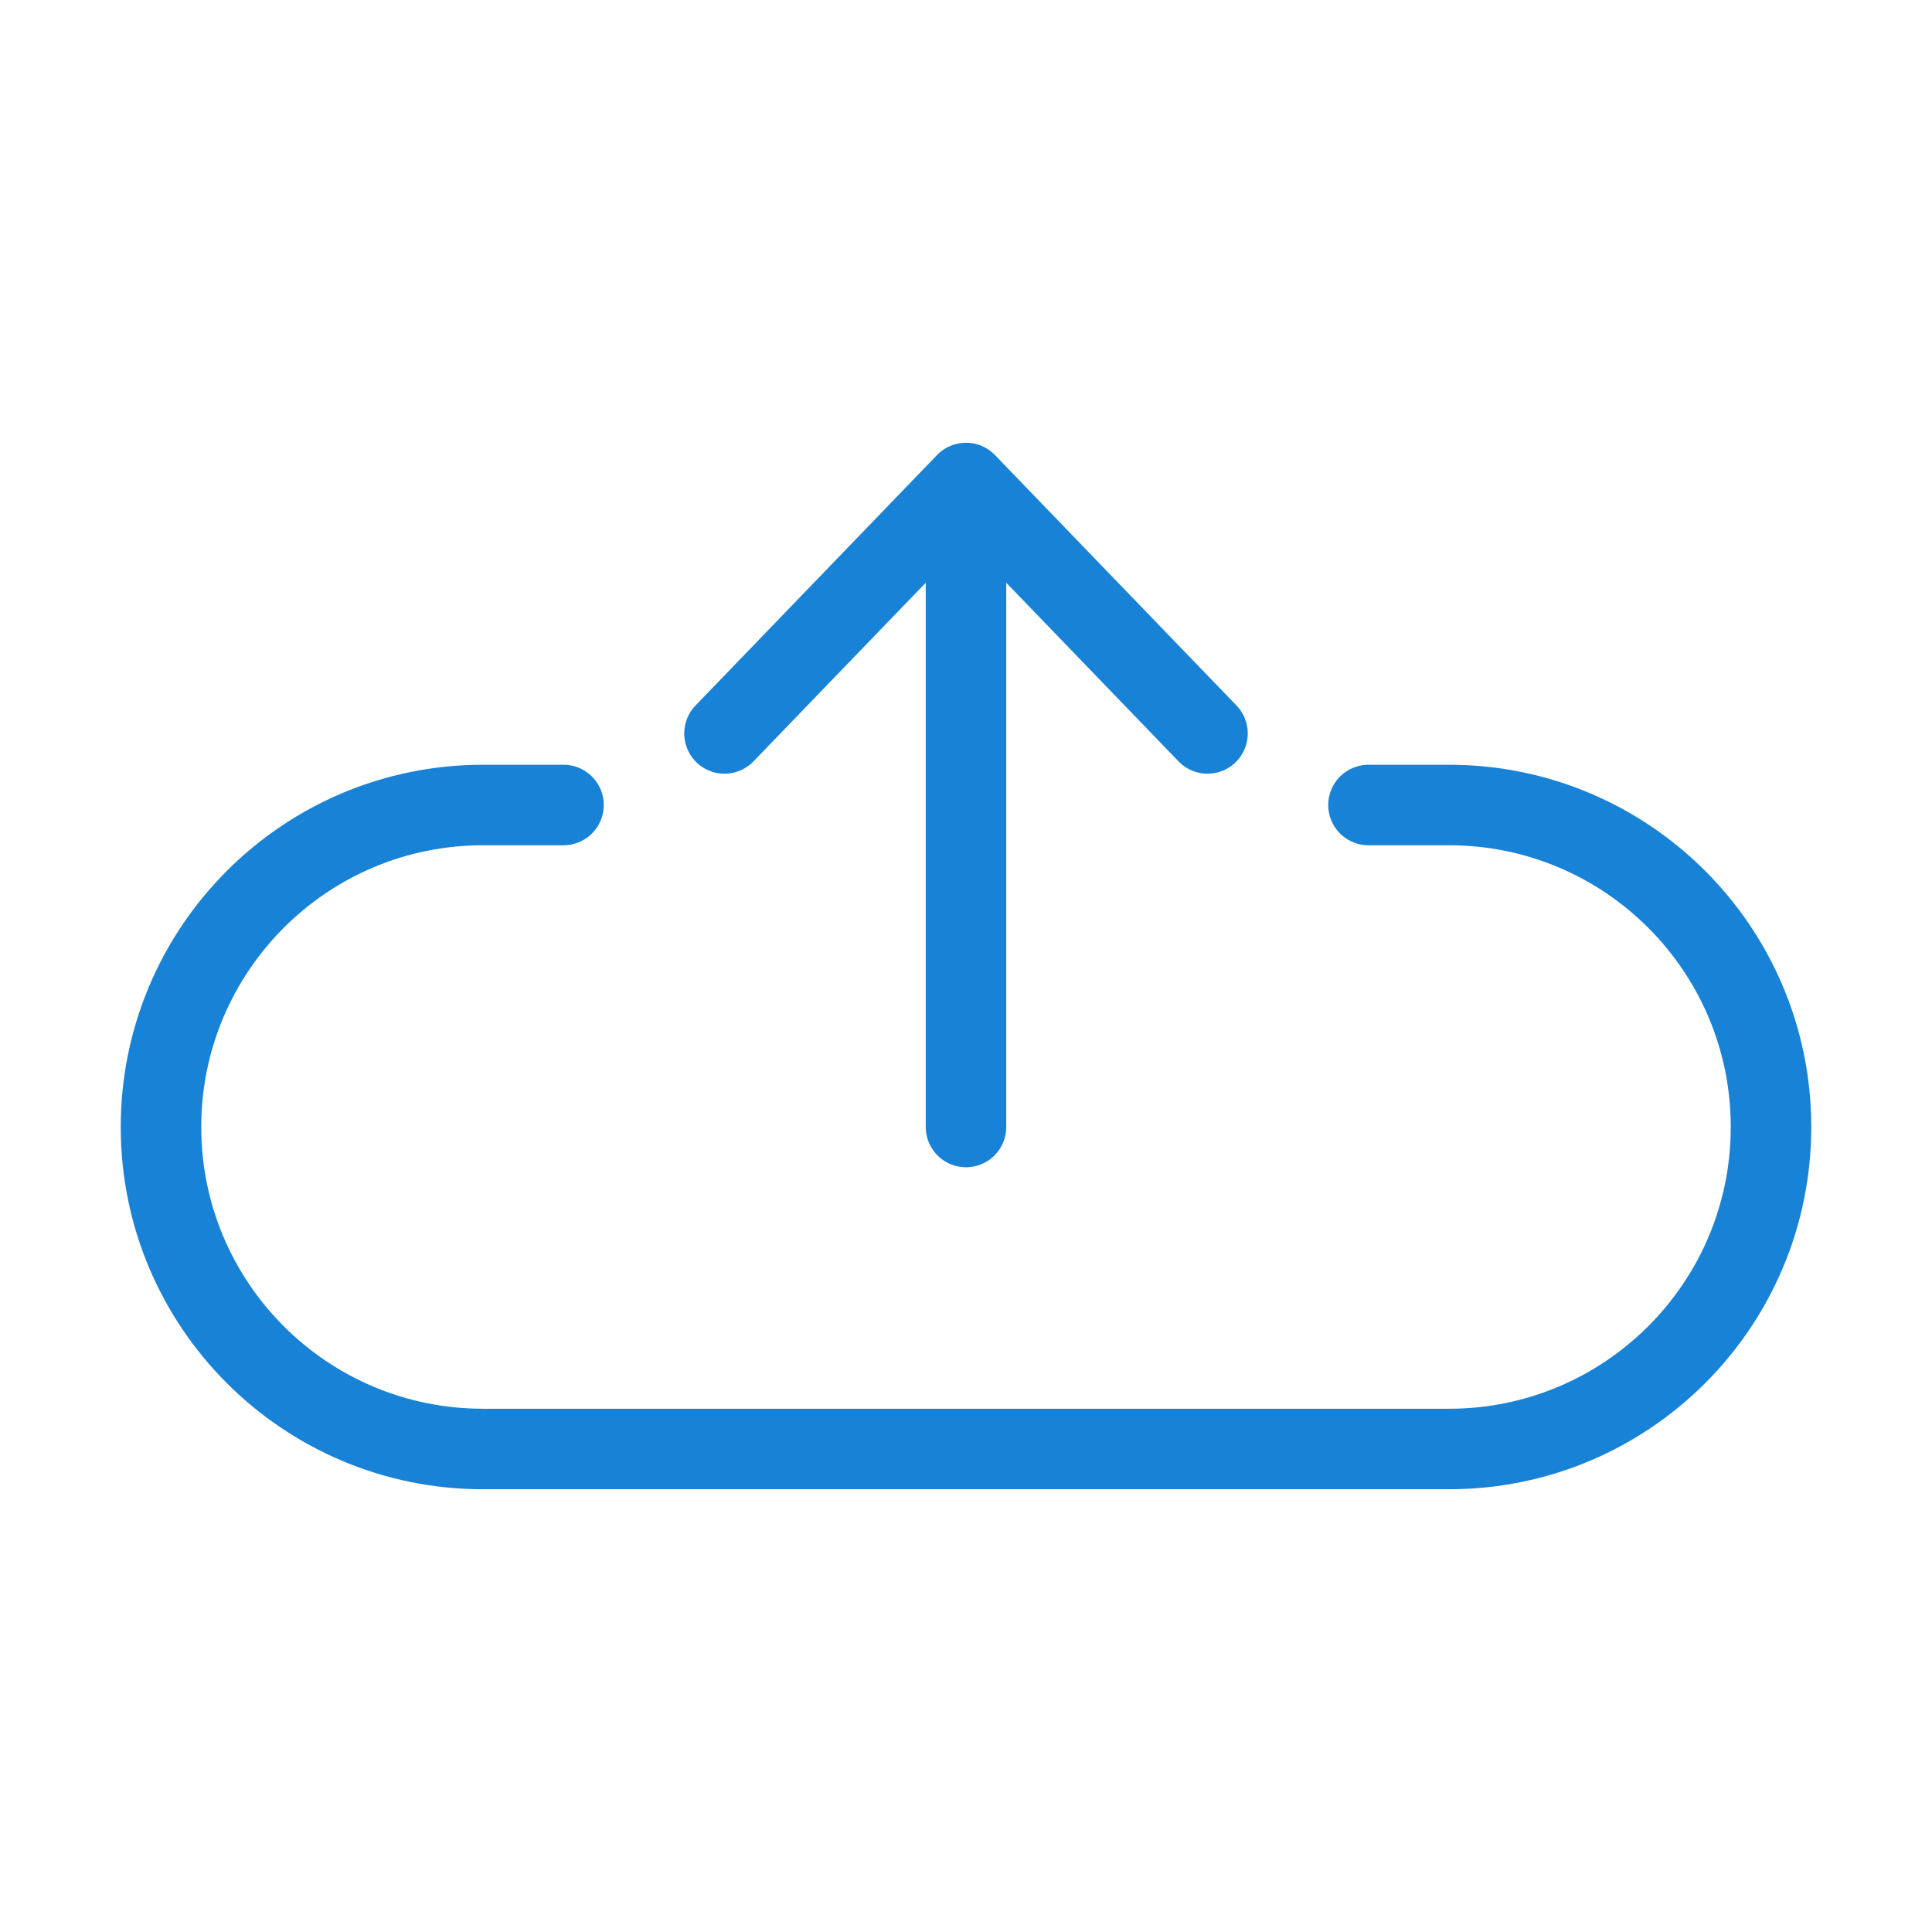 <svg width="64" height="64" viewBox="0 0 64 64" fill="none" xmlns="http://www.w3.org/2000/svg">
<path d="M32 37.333V16M32 16L40 24.296M32 16L24 24.296" stroke="#1882D6" stroke-width="2.667" stroke-linecap="round" stroke-linejoin="round"/>
<path d="M45.333 26.667H48C53.891 26.667 58.667 31.443 58.667 37.334V37.334C58.667 43.225 53.891 48 48 48H16C10.109 48 5.333 43.225 5.333 37.334V37.334C5.333 31.443 10.109 26.667 16 26.667L18.667 26.667" stroke="#1882D6" stroke-width="2.667" stroke-linecap="round" stroke-linejoin="round"/>
</svg>
